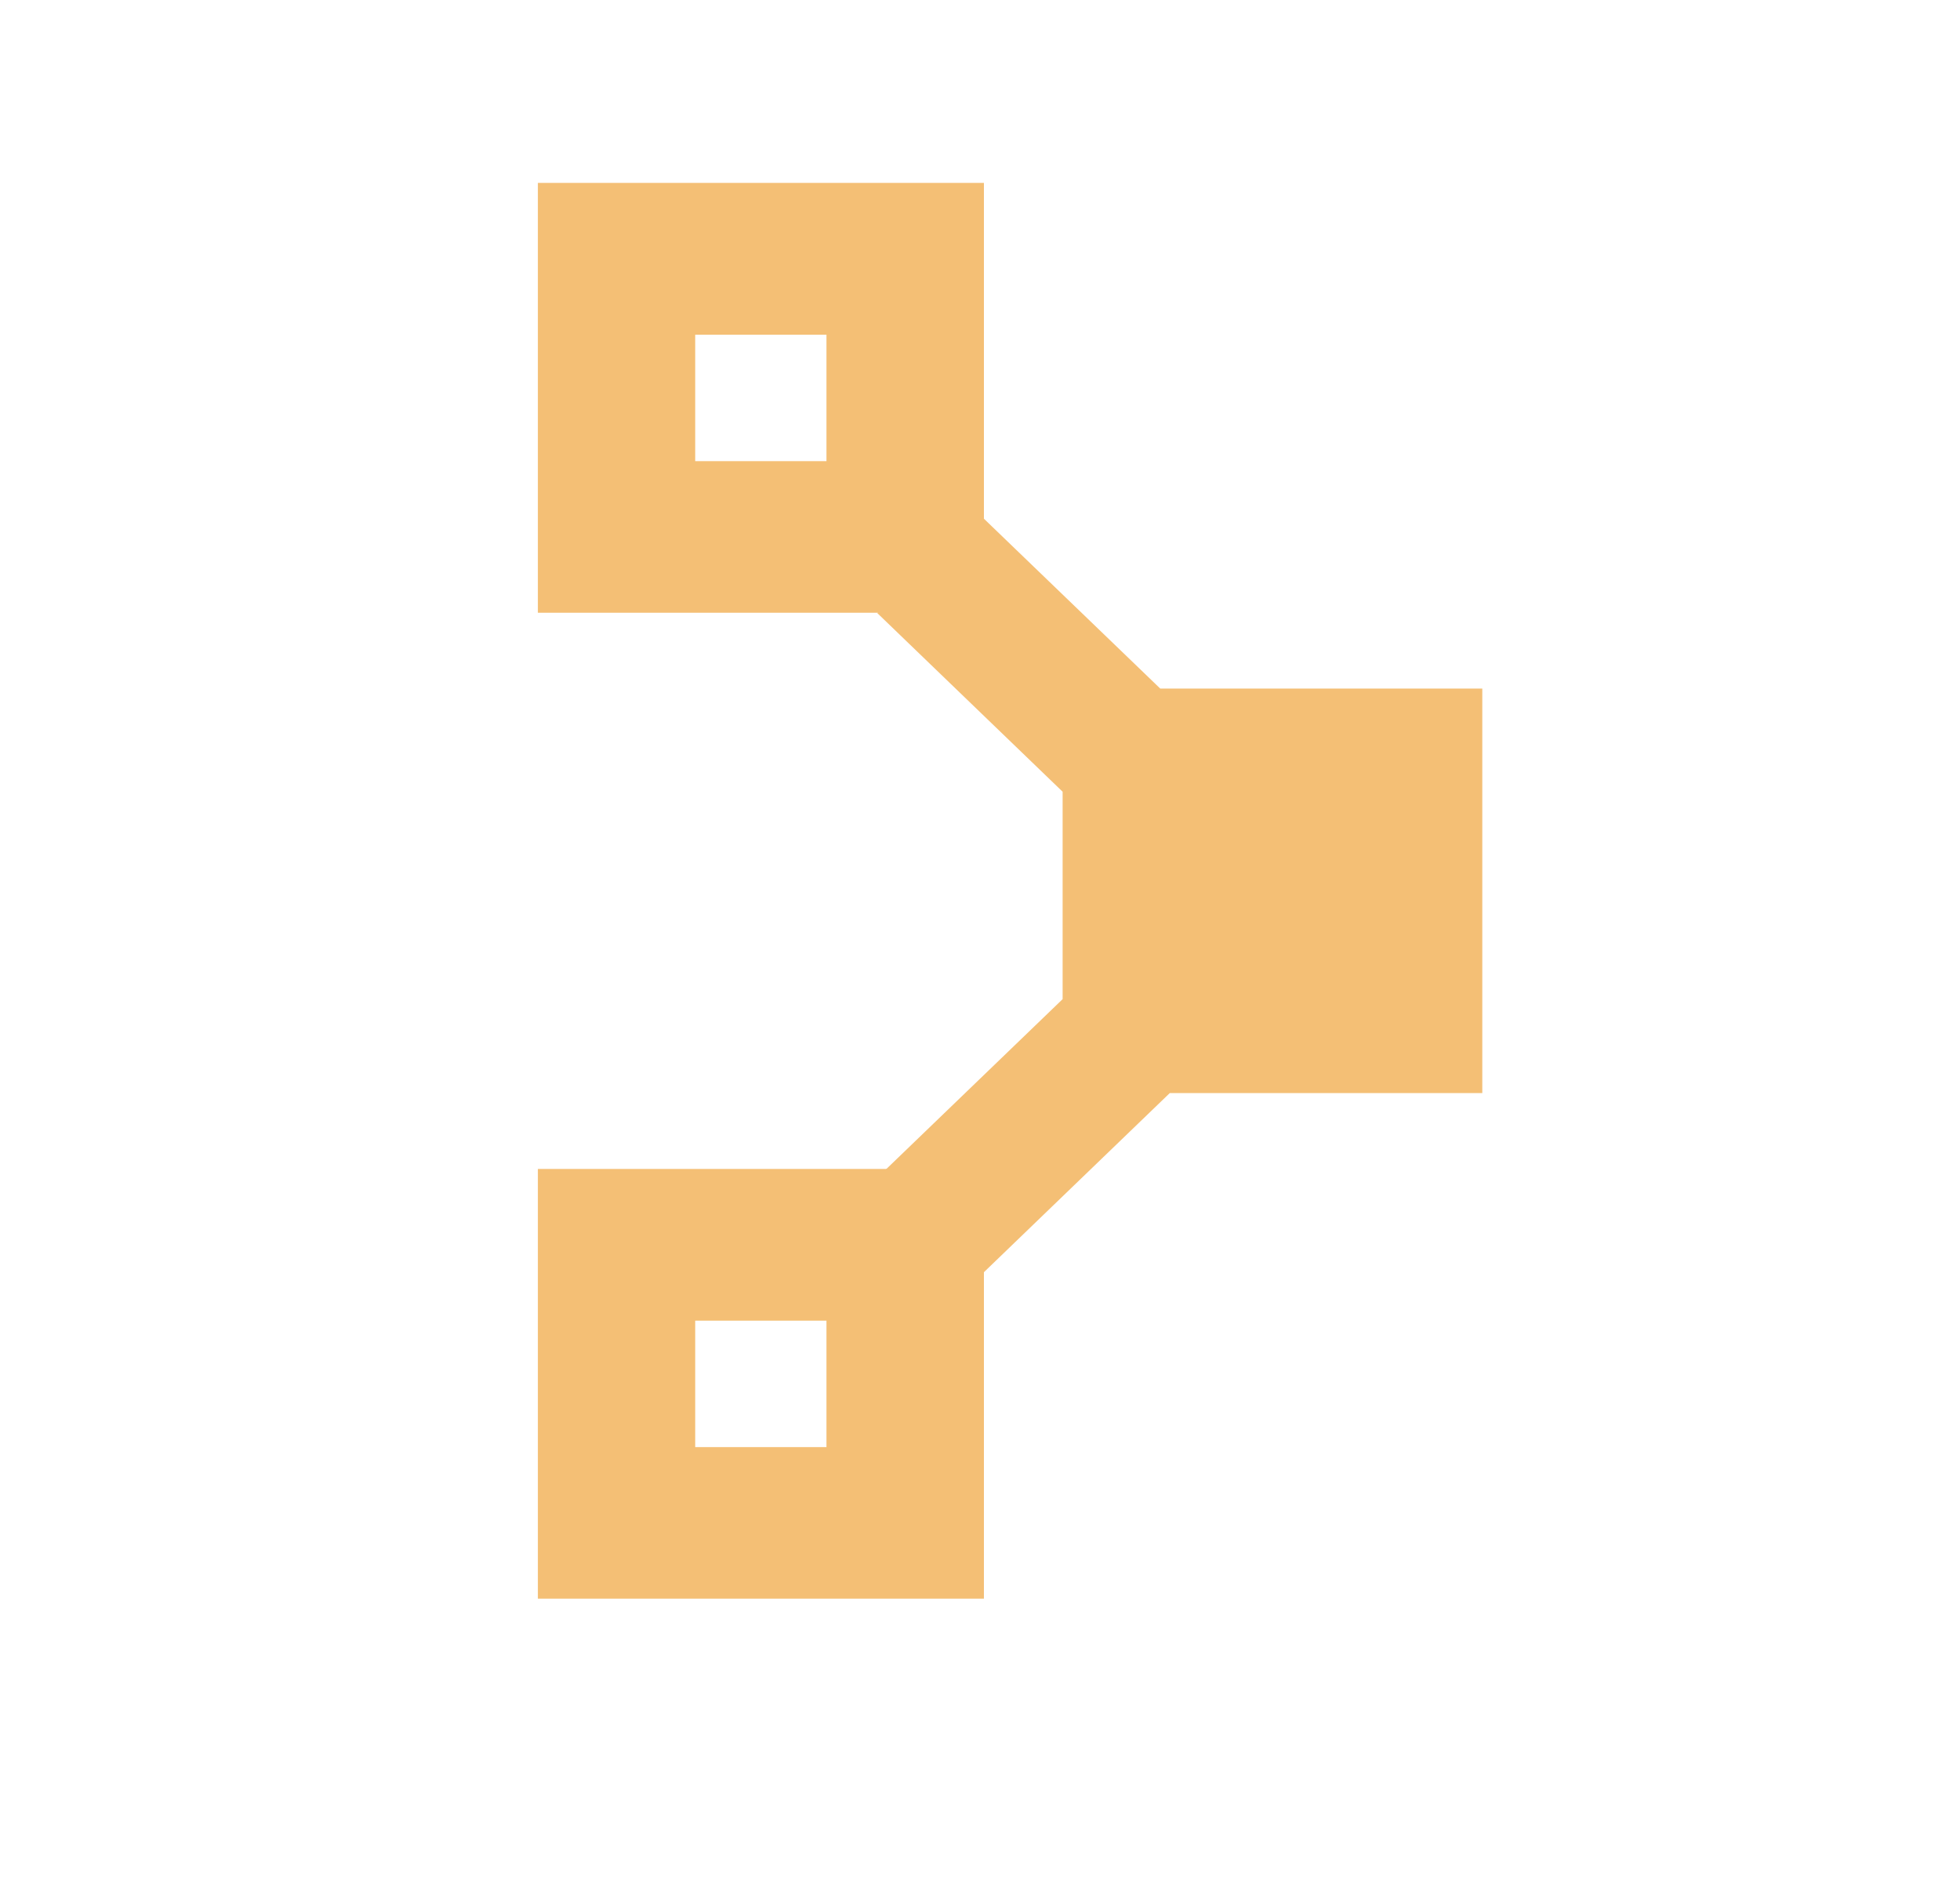 <svg xmlns="http://www.w3.org/2000/svg" width="33" height="32" viewBox="0 0 33 32"><g fill="#F4BF75" fill-rule="nonzero"><path d="M19.535 11.596h5.422v6.812h-5.262l-4.39 4.232-1.724-1.66 4.31-4.154v-3.493l-3.12-3.008 1.722-1.66 3.042 2.931z"/><path d="M13.914 5.636h-2.209v2.13h2.21v-2.13zm2.65 4.683H9.056V3.08h7.51v7.238zM13.914 22.24h-2.209v2.13h2.21v-2.13zm2.65 4.683H9.056v-7.237h7.51v7.237z"/></g></svg>